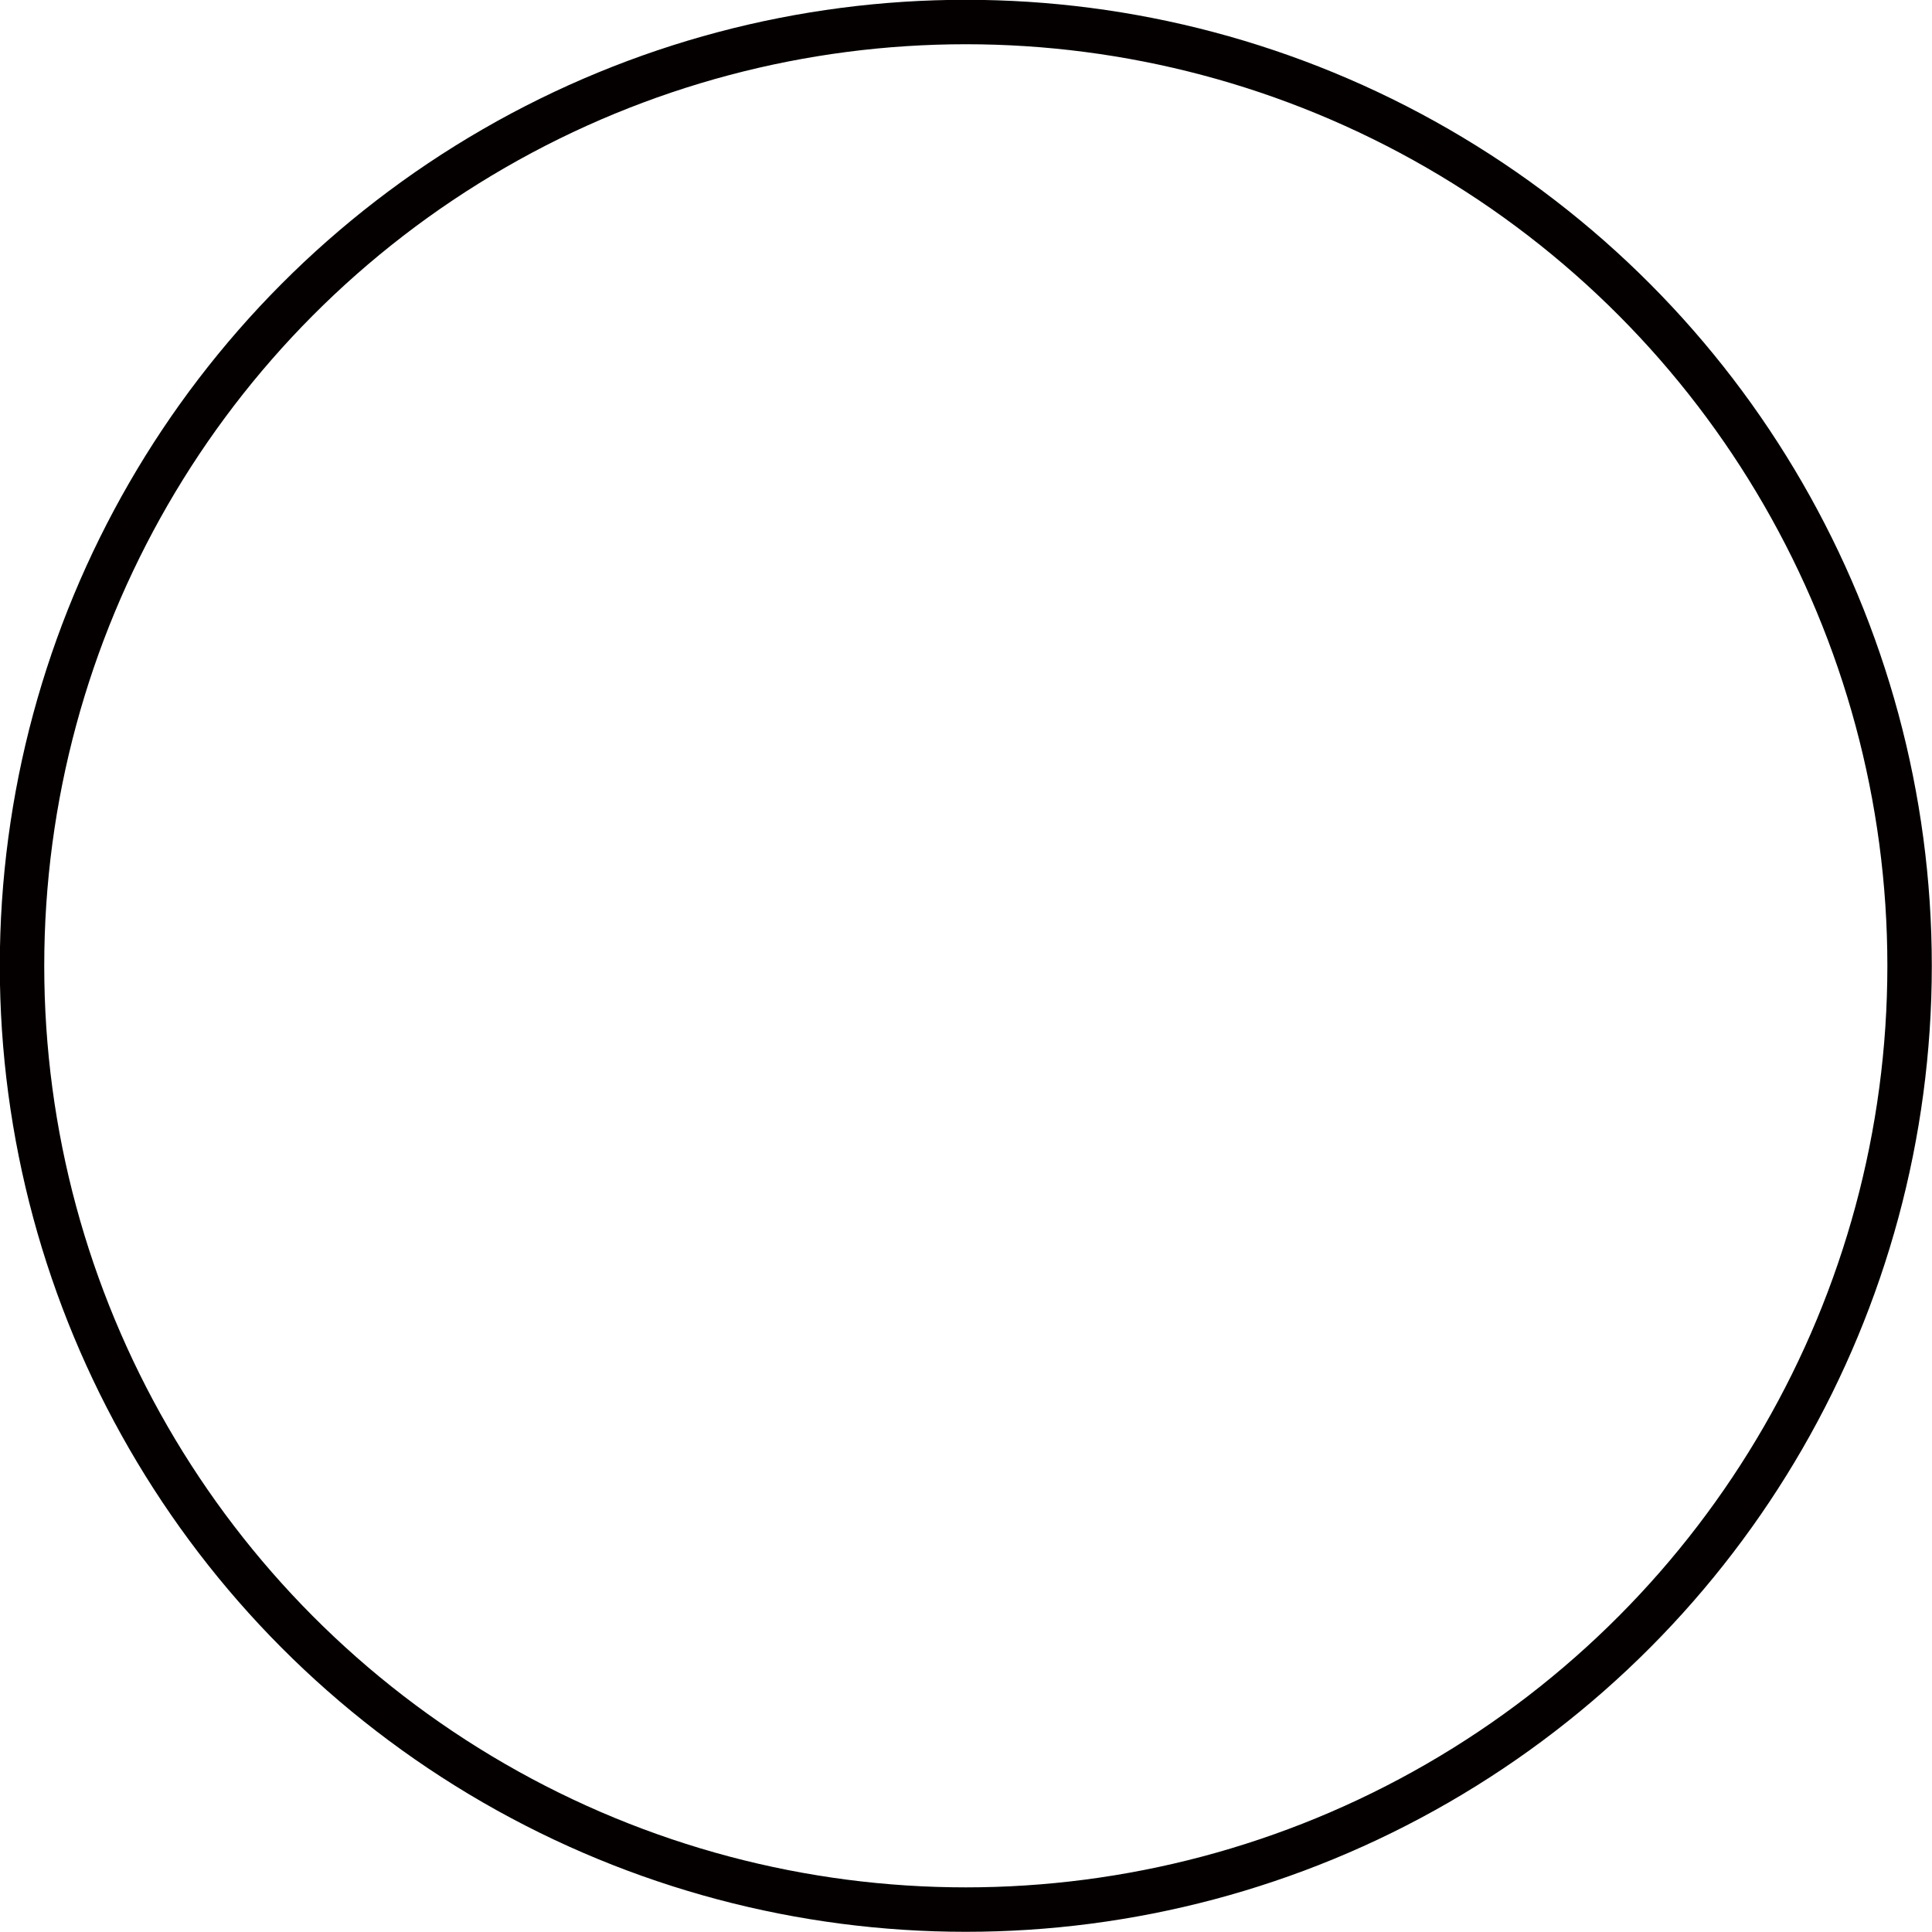 <?xml version="1.0" encoding="UTF-8"?><svg id="_レイヤー_1" xmlns="http://www.w3.org/2000/svg" viewBox="0 0 49.13 49.13"><defs><style>.cls-1{fill:none;stroke:#040000;stroke-miterlimit:10;stroke-width:1.13px;}</style></defs><circle class="cls-1" cx="24.56" cy="24.56" r="24"/></svg>